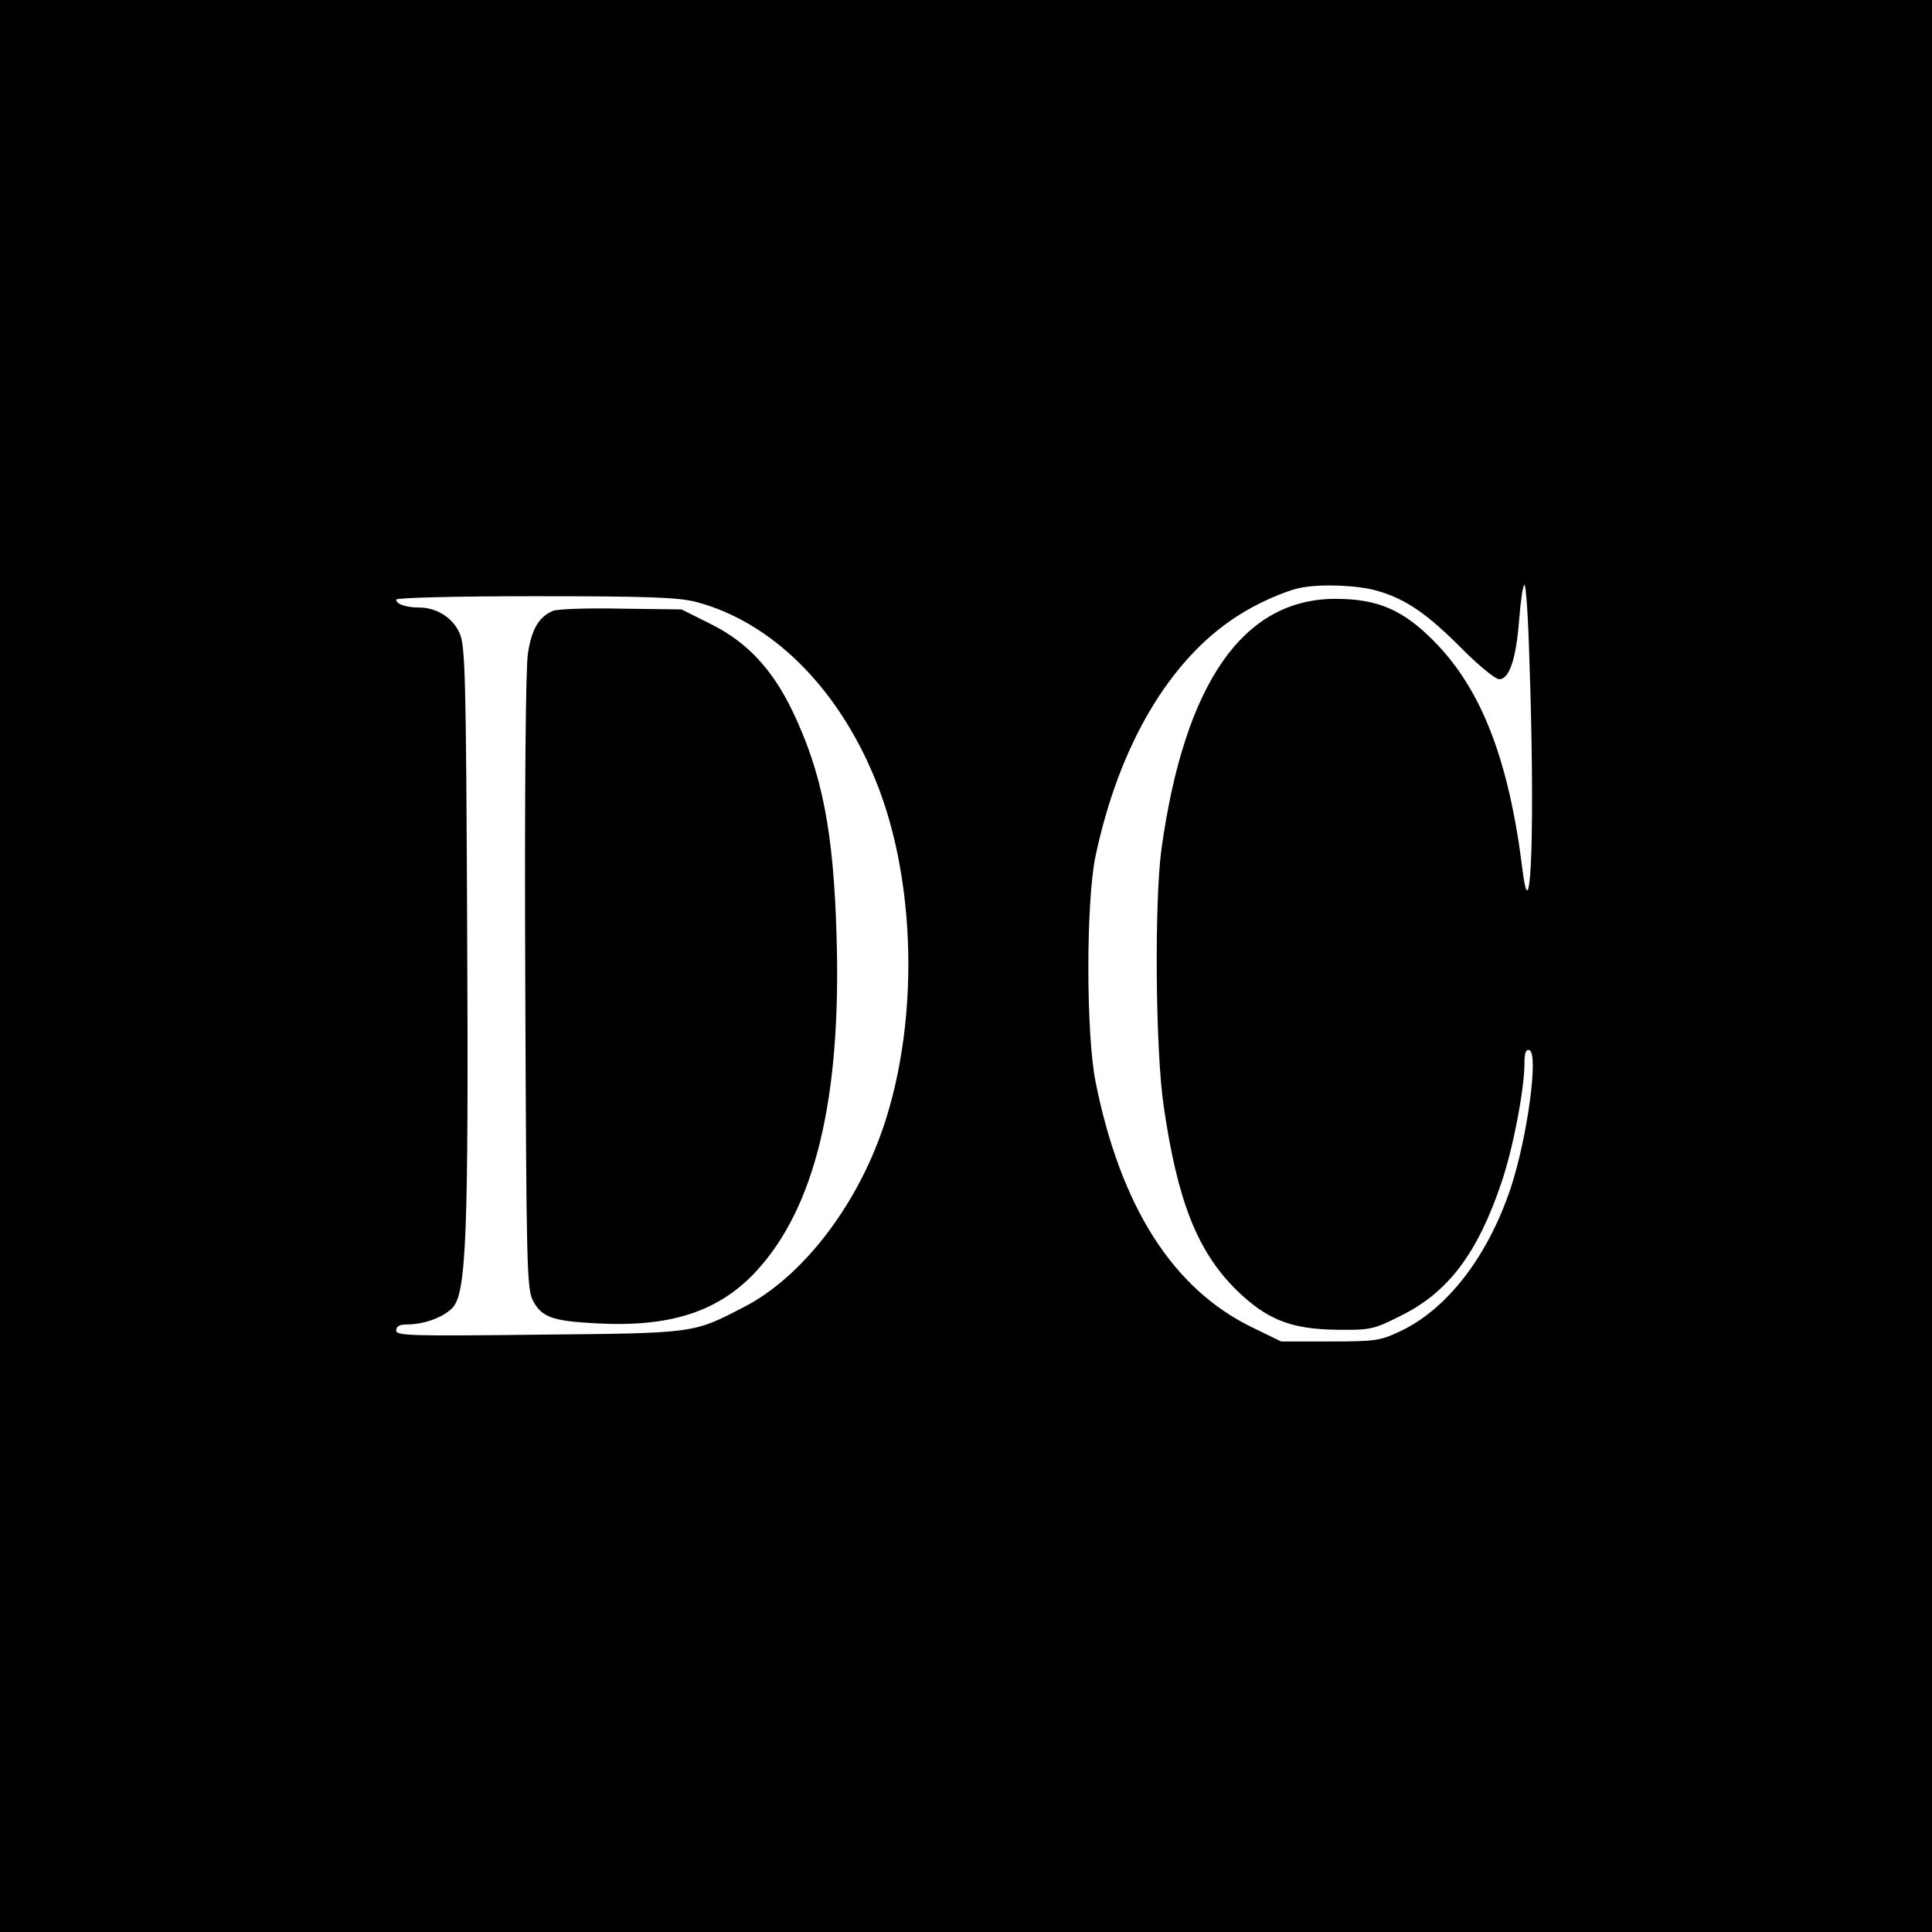 <?xml version="1.0" standalone="no"?>
<!DOCTYPE svg PUBLIC "-//W3C//DTD SVG 20010904//EN"
 "http://www.w3.org/TR/2001/REC-SVG-20010904/DTD/svg10.dtd">
<svg version="1.0" xmlns="http://www.w3.org/2000/svg"
 width="512pt" height="512pt" viewBox="0 0 512 512"
 preserveAspectRatio="xMidYMid meet">
<g transform="translate(0,512) scale(0.1,-0.1)"
fill="#000000" stroke="none">
<path d="M0 2560 l0 -2560 2560 0 2560 0 0 2560 0 2560 -2560 0 -2560 0 0
-2560z m3651 994 c75 -22 131 -60 224 -154 44 -44 88 -80 98 -80 27 0 45 54
53 159 4 50 10 91 14 91 4 0 10 -88 13 -197 15 -429 5 -741 -18 -560 -36 293
-109 481 -235 608 -82 83 -149 112 -261 112 -245 0 -400 -224 -461 -663 -19
-140 -16 -535 6 -682 36 -248 88 -382 190 -484 82 -81 147 -107 272 -108 85
-1 95 1 166 37 126 62 204 166 267 353 31 91 61 248 61 317 0 27 4 37 13 34
25 -8 -5 -230 -49 -364 -60 -180 -166 -319 -289 -379 -57 -27 -67 -29 -190
-29 l-130 0 -78 38 c-209 102 -348 320 -414 652 -25 128 -25 474 0 595 62 294
196 521 374 636 53 35 130 69 173 77 56 10 150 6 201 -9z m-1807 -29 c199 -52
374 -224 474 -467 119 -286 119 -700 0 -986 -77 -186 -208 -344 -345 -415
-137 -71 -128 -70 -545 -74 -338 -4 -378 -3 -378 11 0 11 9 16 28 16 46 0 97
19 121 44 37 39 43 191 39 1011 -3 662 -5 744 -20 777 -18 41 -61 68 -107 68
-35 0 -61 9 -61 21 0 5 159 9 368 9 298 0 379 -3 426 -15z"/>
<path d="M1465 3501 c-37 -16 -56 -48 -66 -113 -6 -39 -9 -369 -7 -873 3 -758
4 -812 21 -843 23 -43 52 -53 167 -59 196 -11 325 31 424 138 156 169 226 457
213 888 -8 278 -38 432 -117 597 -54 112 -122 184 -218 231 l-76 38 -160 2
c-89 2 -170 -1 -181 -6z"/>
</g>
</svg>

